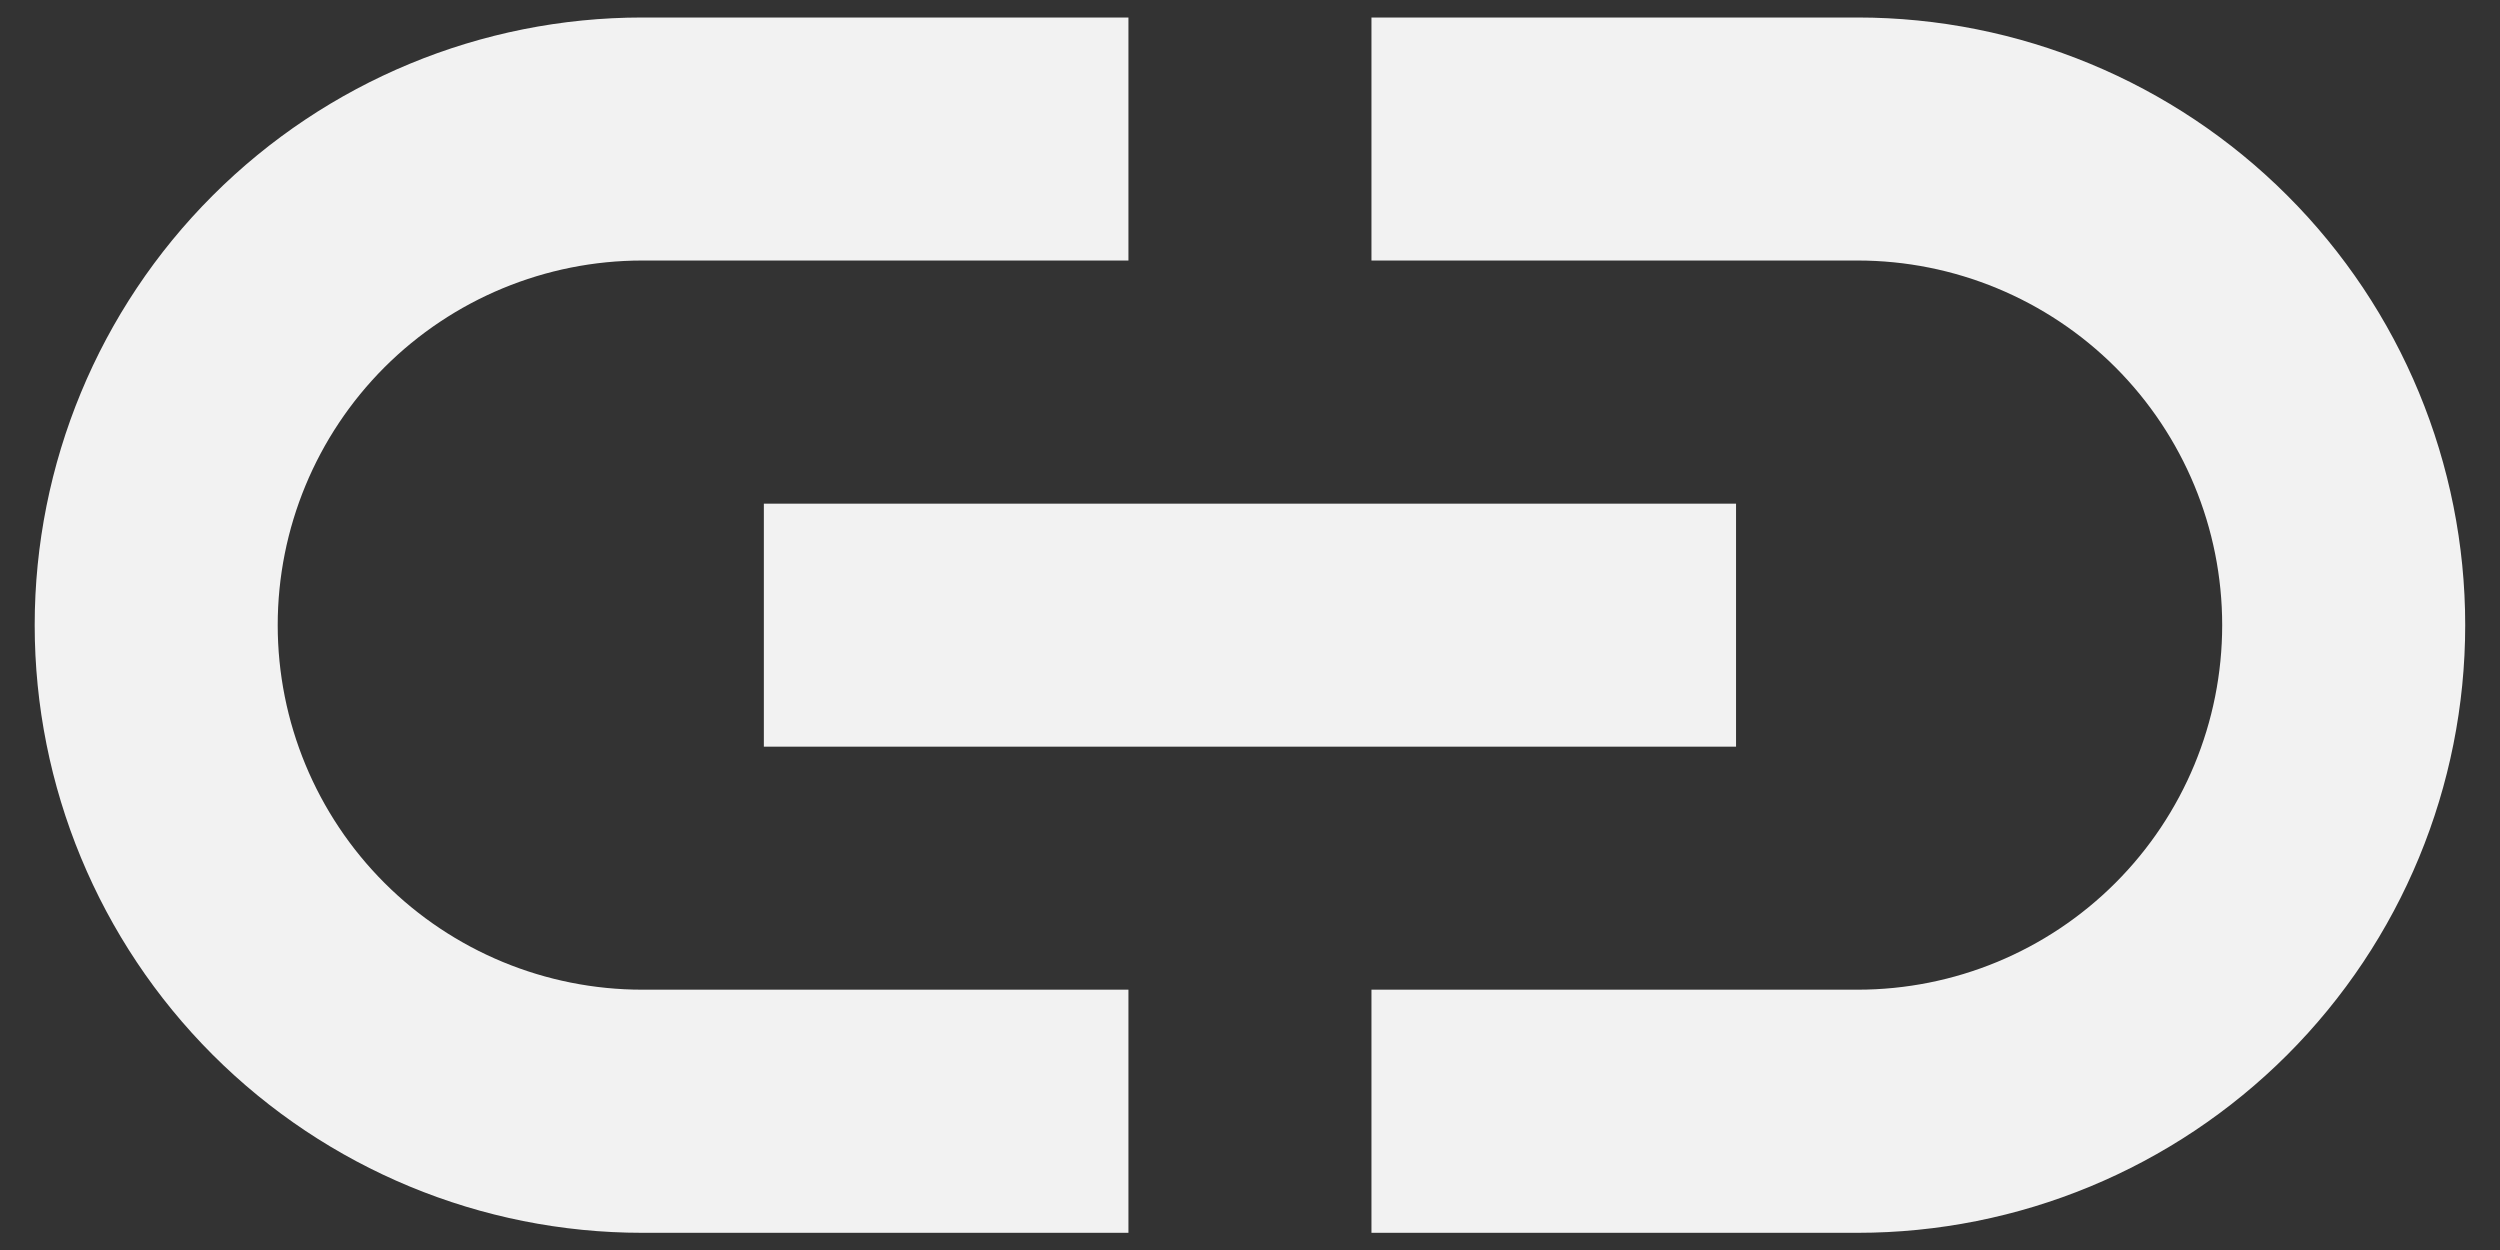 <svg width="24" height="12" viewBox="0 0 24 12" fill="none" xmlns="http://www.w3.org/2000/svg">
<rect x="0" y="0" width="24" height="12" fill="#333333" stroke="none"/>
<path d="M10.833 11.835H6.166C4.619 11.835 3.136 11.22 2.042 10.126C0.948 9.032 0.333 7.548 0.333 6.001C0.333 4.454 0.948 2.97 2.042 1.877C3.136 0.783 4.619 0.168 6.166 0.168H10.833V2.501H6.166C5.238 2.501 4.348 2.87 3.691 3.526C3.035 4.183 2.666 5.073 2.666 6.001C2.666 6.93 3.035 7.82 3.691 8.476C4.348 9.133 5.238 9.501 6.166 9.501H10.833V11.835ZM17.833 0.168H13.166V2.501H17.833C18.761 2.501 19.651 2.87 20.308 3.526C20.964 4.183 21.333 5.073 21.333 6.001C21.333 6.93 20.964 7.82 20.308 8.476C19.651 9.133 18.761 9.501 17.833 9.501H13.166V11.835H17.833C19.38 11.835 20.864 11.22 21.958 10.126C23.052 9.032 23.666 7.548 23.666 6.001C23.666 4.454 23.052 2.97 21.958 1.877C20.864 0.783 19.38 0.168 17.833 0.168ZM16.666 4.835H7.333V7.168H16.666V4.835Z" fill="#F2F2F2"/>
</svg>
